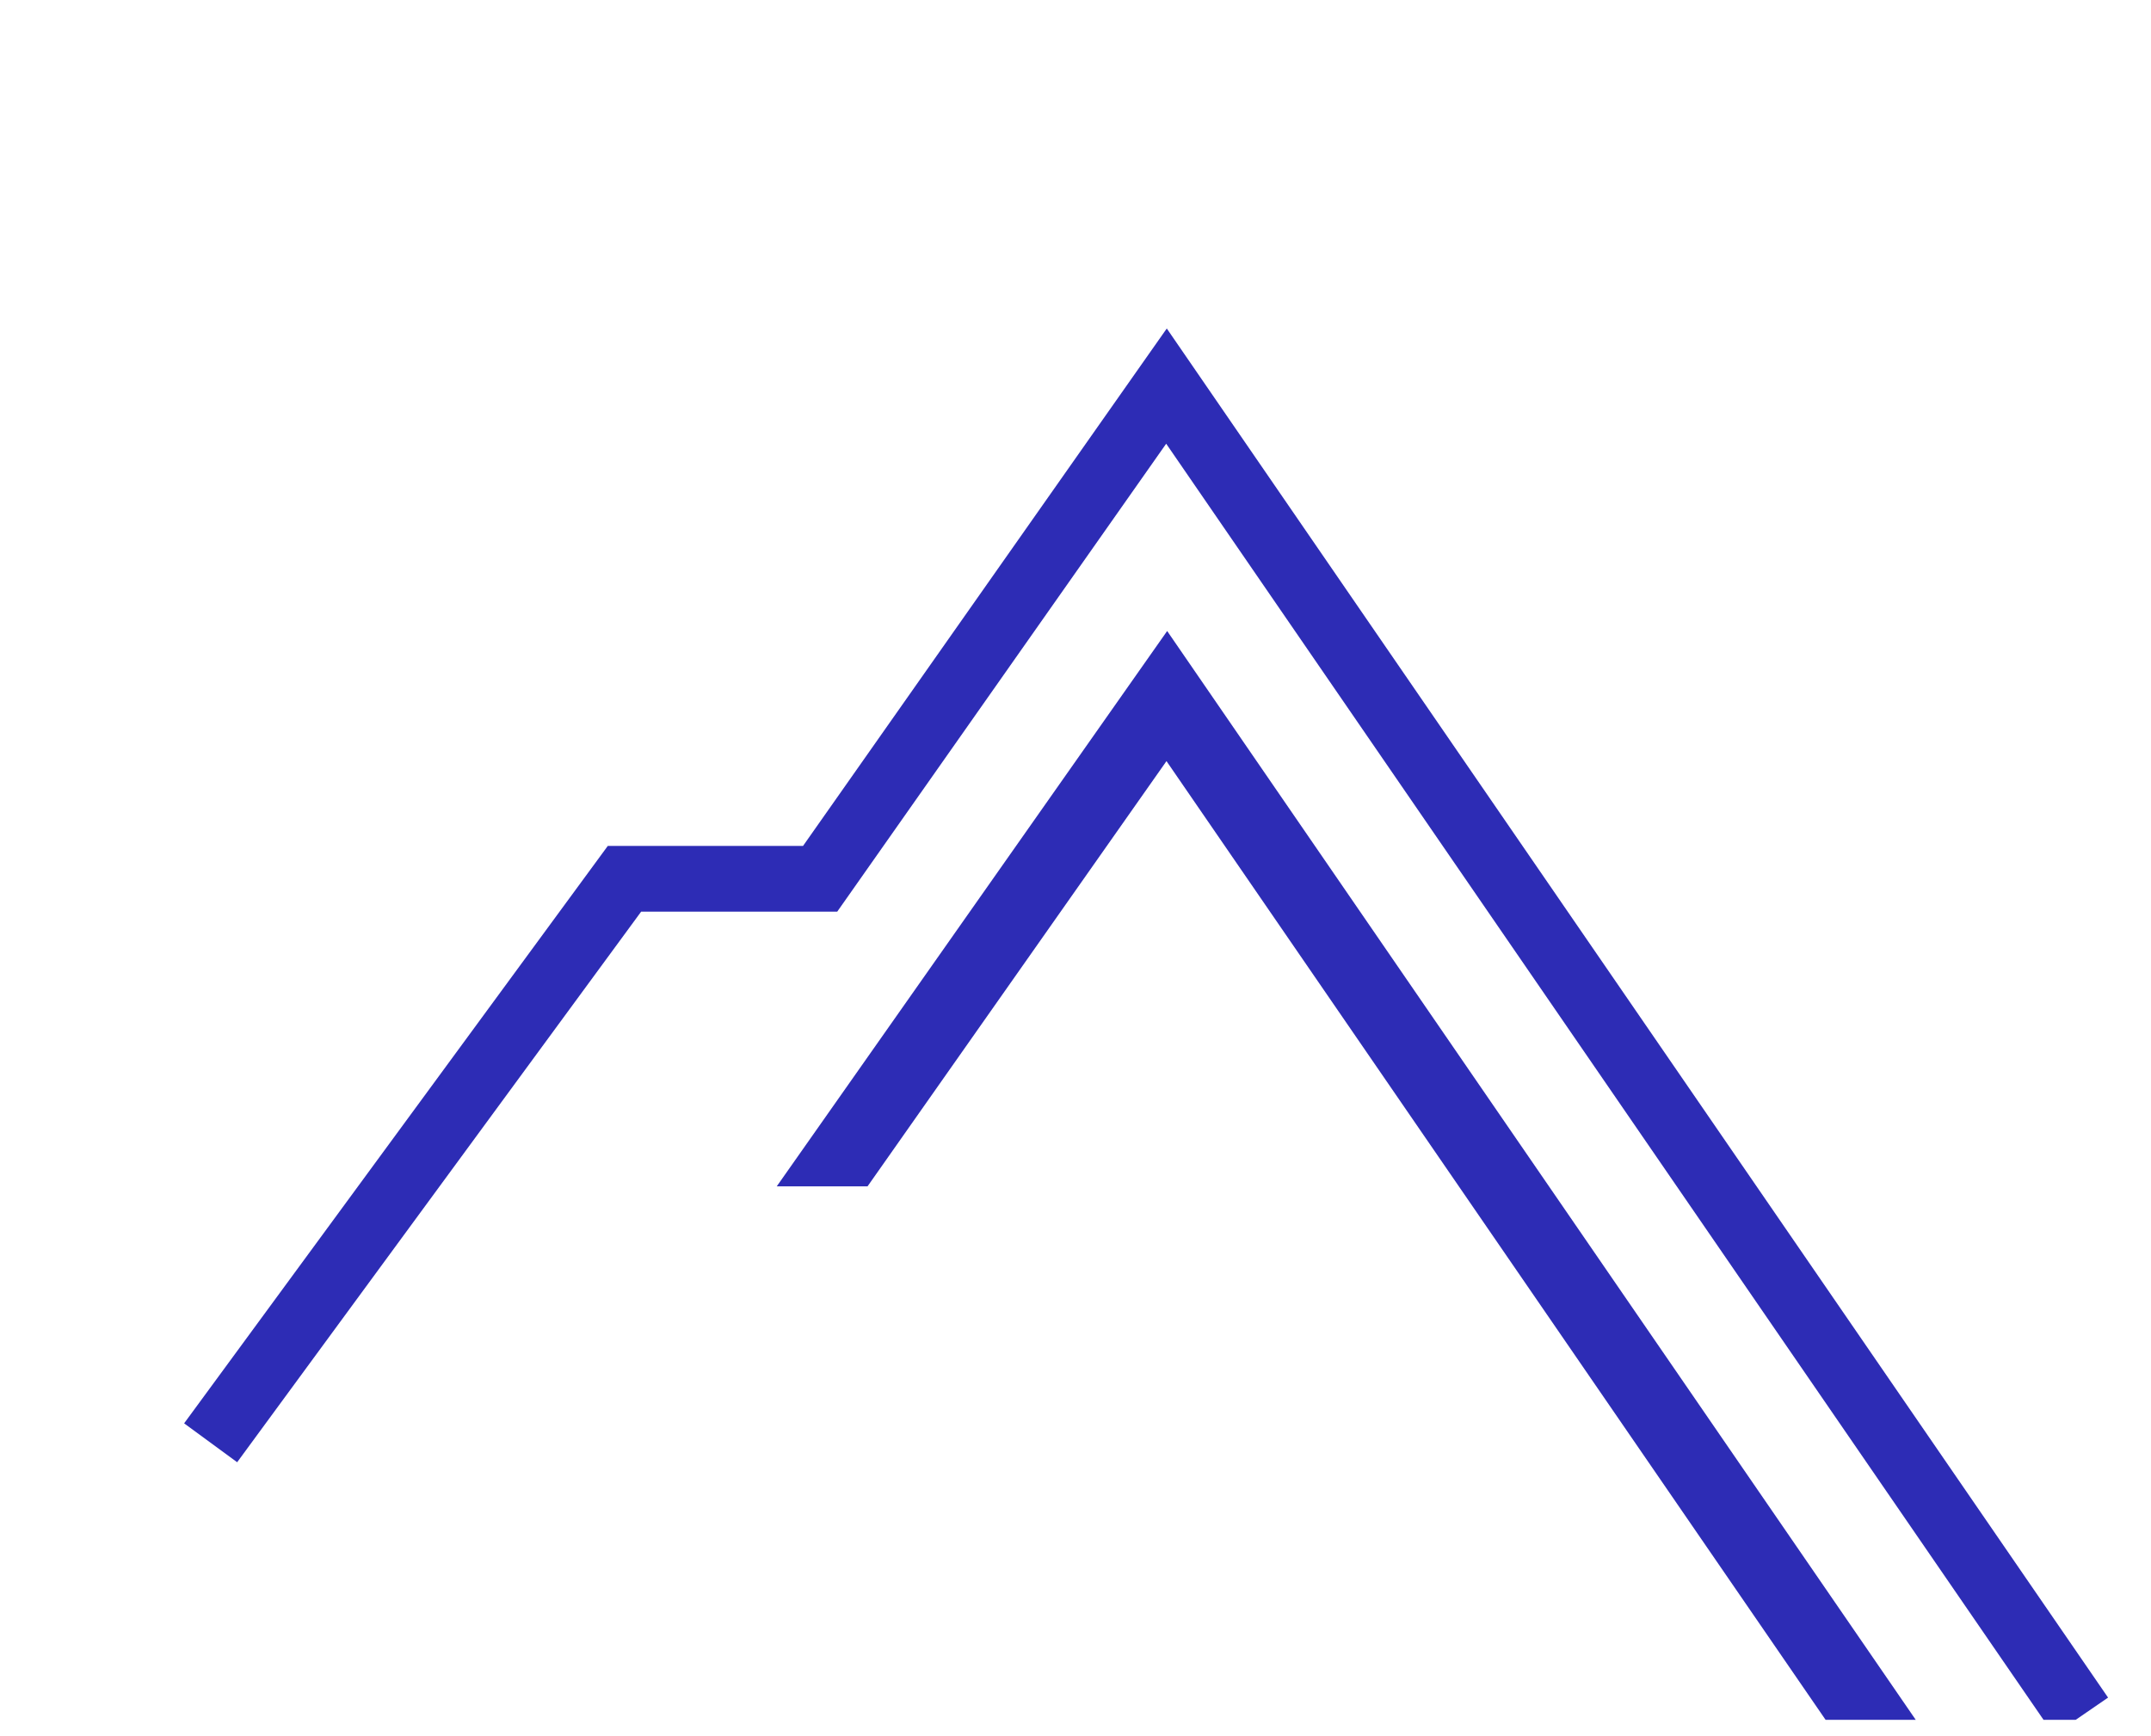 <svg width="57" height="46" viewBox="0 0 57 46" fill="none" xmlns="http://www.w3.org/2000/svg">
<g clip-path="url(#clip0_1337_1125)">
<path d="M55.144 45.486L30.911 10.233L21.733 23.291H16.548L5.582 38.239" stroke="#2D2CB5" stroke-width="1.743"/>
<path d="M30.929 16.724L20.583 31.443H22.989L30.911 20.172L48.377 45.582H50.766L30.929 16.724Z" fill="#2D2CB5"/>
</g>
<defs>
<clipPath id="clip0_1337_1125">
<rect width="56.558" height="44.651" fill="white" transform="translate(0 0.93)"/>
</clipPath>
</defs>
</svg>
